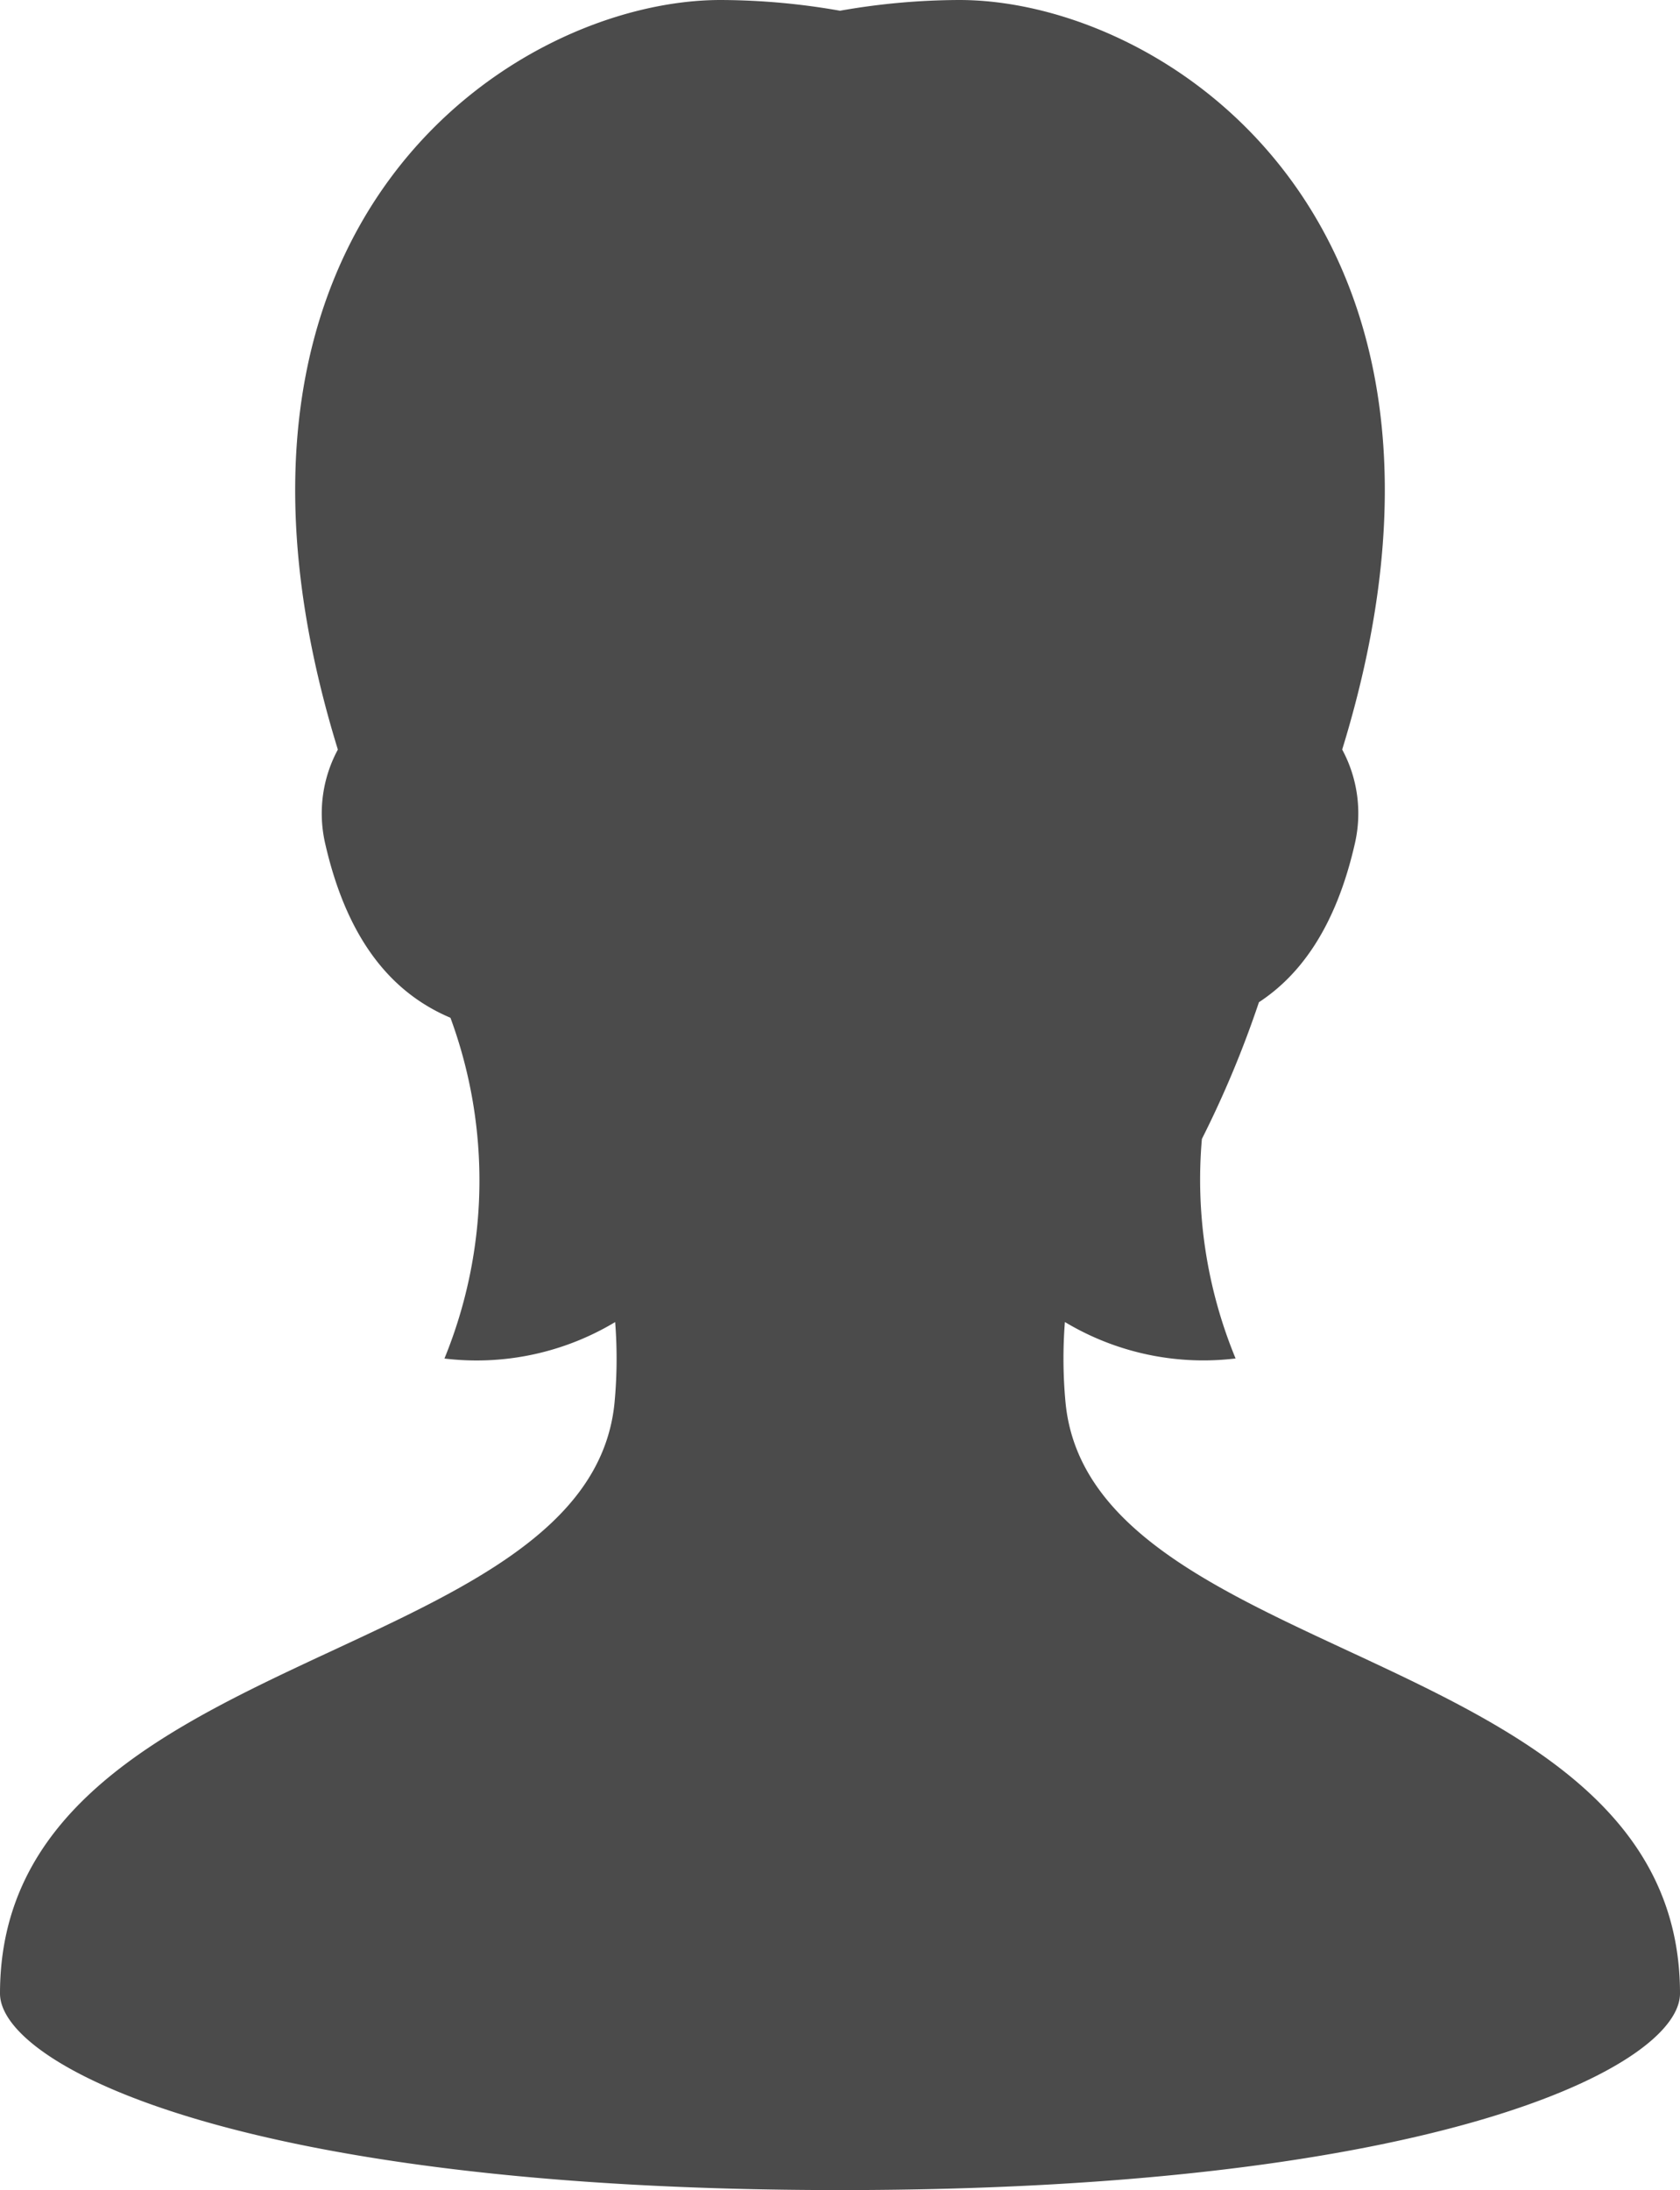 <svg id="グループ_25300" data-name="グループ 25300" xmlns="http://www.w3.org/2000/svg" xmlns:xlink="http://www.w3.org/1999/xlink" width="98.216" height="128" viewBox="0 0 98.216 128">
  <defs>
    <clipPath id="clip-path">
      <rect id="長方形_11534" data-name="長方形 11534" width="98.216" height="128" fill="none"/>
    </clipPath>
  </defs>
  <g id="グループ_25299" data-name="グループ 25299" clip-path="url(#clip-path)">
    <path id="パス_1064" data-name="パス 1064" d="M62.3,82.043a27.38,27.38,0,0,1-.044-4.777,15.731,15.731,0,0,0,9.979,2.13,27.378,27.378,0,0,1-1.97-12.83A60.589,60.589,0,0,0,73.6,58.575c2.35-1.541,4.483-4.294,5.619-9.321a7.856,7.856,0,0,0-.752-5.447C87.969,12.961,68.079,0,56.088,0a40.622,40.622,0,0,0-6.98.627A40.672,40.672,0,0,0,42.126,0C30.134,0,10.244,12.962,19.752,43.809A7.852,7.852,0,0,0,19,49.254c1.407,6.231,4.348,8.965,7.334,10.23A27.506,27.506,0,0,1,25.983,79.4a15.731,15.731,0,0,0,9.98-2.131,27.292,27.292,0,0,1-.043,4.778C34.314,97.5,0,96.158,0,116.51,0,120.7,14.03,128,49.108,128s49.108-7.3,49.108-11.49C98.216,96.158,63.9,97.5,62.3,82.043" fill="#4b4b4b"/>
  </g>
</svg>
